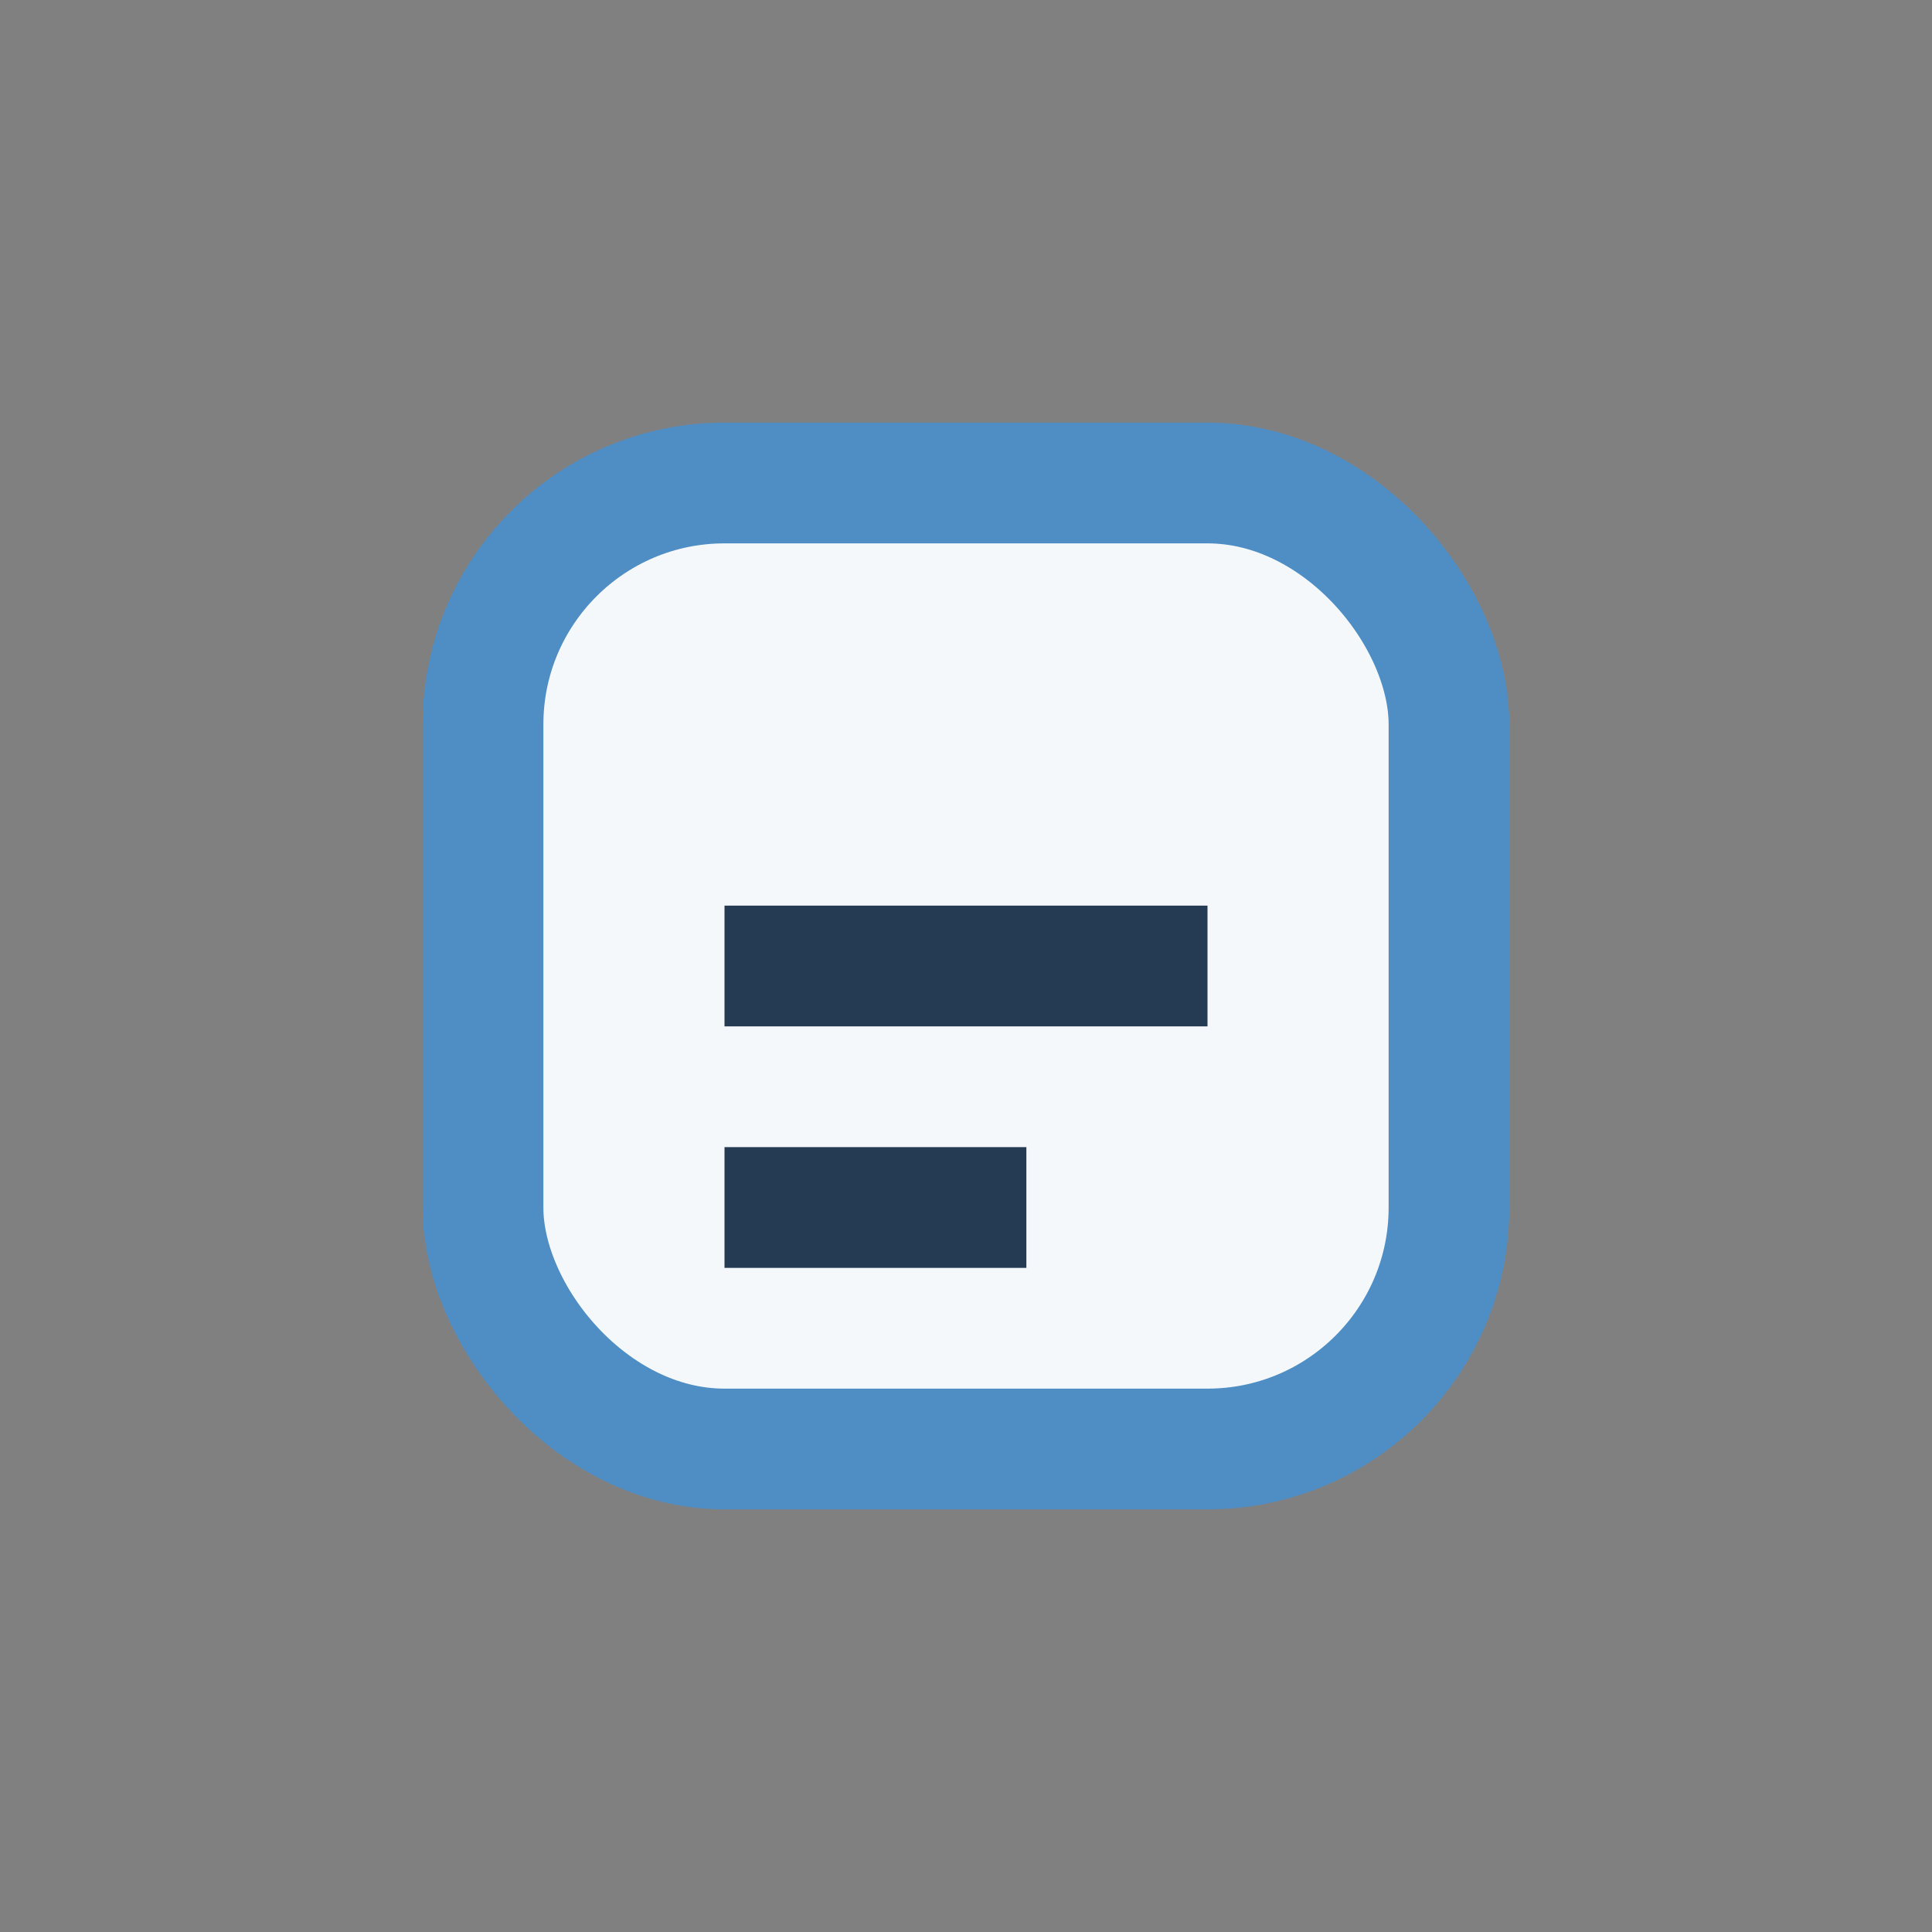 <?xml version="1.0" encoding="UTF-8"?>
<svg xmlns="http://www.w3.org/2000/svg" width="32" height="32" viewBox="0 0 32 32"><rect x="0" y="0" width="32" height="32" fill="#808080" stroke="none"/><rect x="8" y="8" width="16" height="16" rx="4" fill="#F4F8FB" stroke="#4F8EC5" stroke-width="2"/><path d="M12 16h8M12 20h5" stroke="#243B53" stroke-width="2"/></svg>